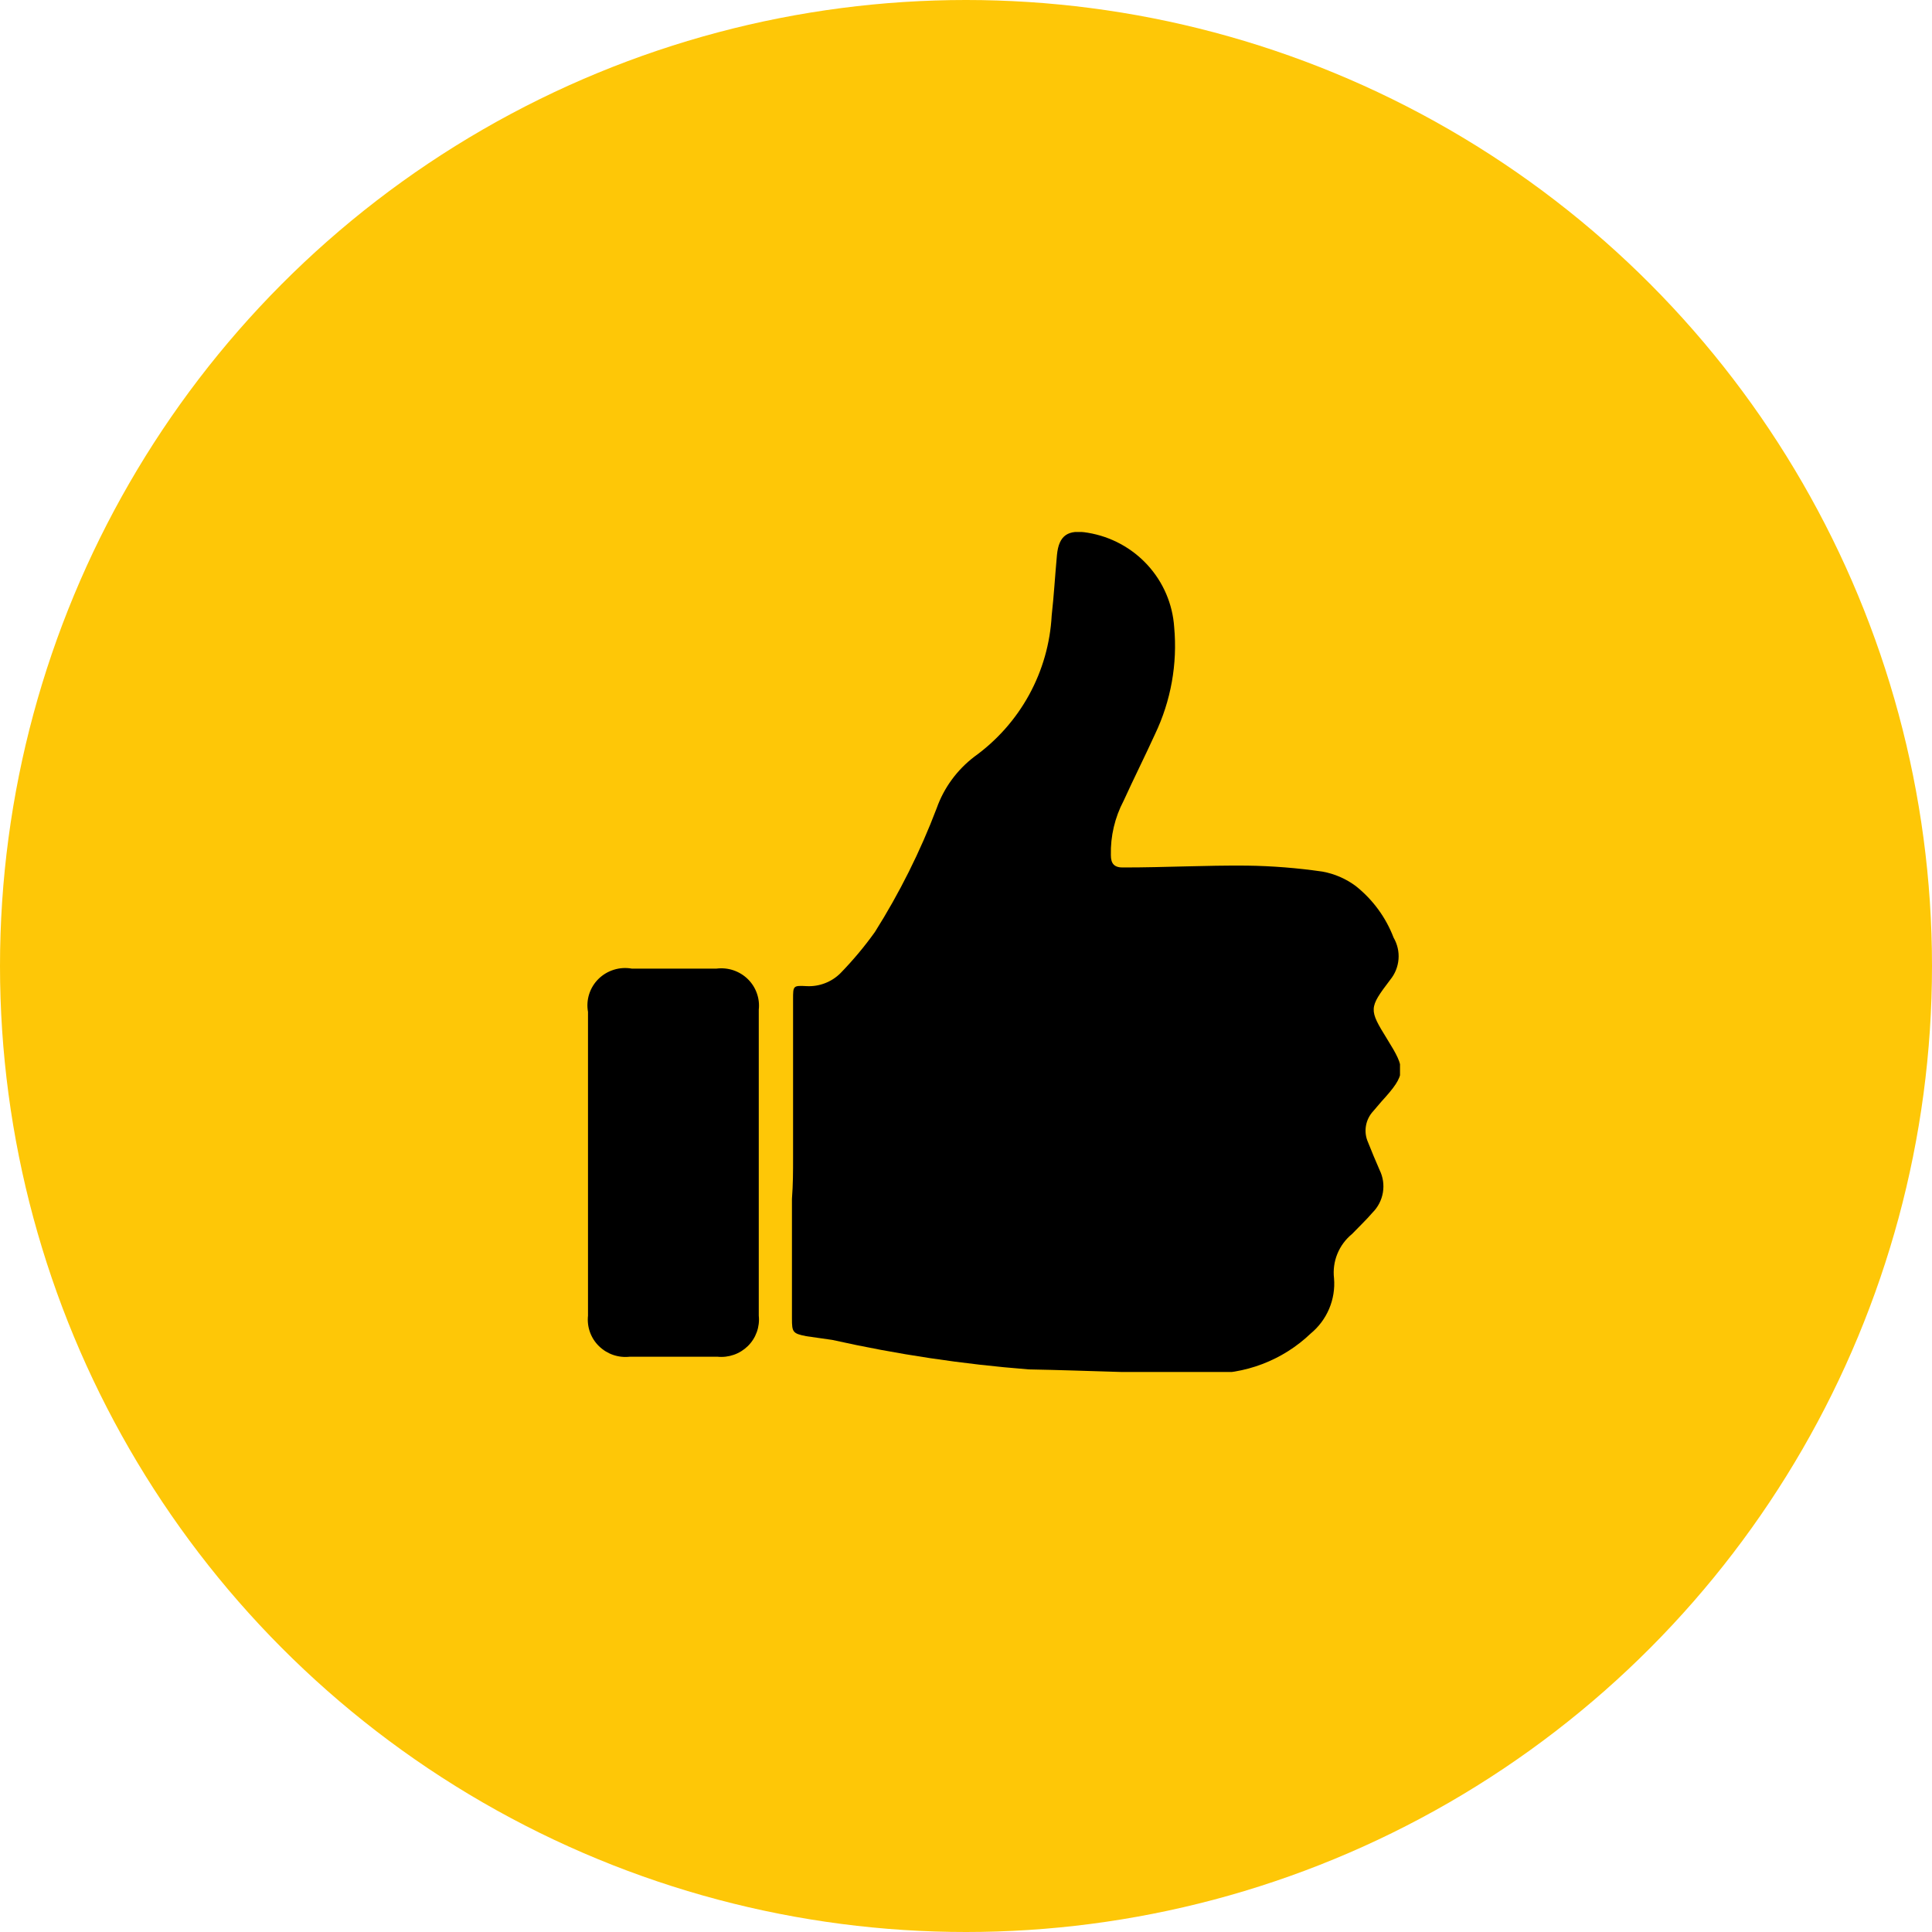 <svg width="69" height="69" viewBox="0 0 69 69" fill="none" xmlns="http://www.w3.org/2000/svg">
<circle cx="34.5" cy="34.5" r="34.5" fill="#FEC707"/>
<g clip-path="url(#clip0_52_10)">
<path d="M28.324 41.363V35.686C28.324 35.206 28.324 35.193 28.809 35.219C29.032 35.231 29.256 35.195 29.465 35.114C29.674 35.034 29.863 34.911 30.02 34.753C30.465 34.295 30.875 33.806 31.246 33.287C32.128 31.888 32.868 30.406 33.454 28.862C33.713 28.133 34.181 27.494 34.8 27.023C35.61 26.439 36.278 25.684 36.755 24.813C37.232 23.941 37.507 22.975 37.56 21.985C37.641 21.266 37.681 20.546 37.748 19.826C37.816 19.107 38.152 18.907 38.852 19.027C39.675 19.163 40.427 19.57 40.986 20.182C41.546 20.794 41.88 21.575 41.935 22.398C42.056 23.711 41.819 25.032 41.249 26.224C40.885 27.023 40.495 27.796 40.131 28.596C39.815 29.195 39.657 29.865 39.674 30.541C39.674 30.848 39.795 30.995 40.145 30.981C41.612 30.981 43.066 30.901 44.534 30.915C45.435 30.927 46.335 30.999 47.227 31.128C47.662 31.206 48.072 31.384 48.425 31.648C49.031 32.131 49.496 32.766 49.771 33.487C49.907 33.721 49.969 33.99 49.947 34.258C49.925 34.527 49.822 34.783 49.65 34.993C48.883 36.006 48.883 36.046 49.542 37.112C50.202 38.178 50.242 38.351 49.34 39.338L49.044 39.684C48.908 39.831 48.817 40.013 48.784 40.209C48.75 40.406 48.775 40.608 48.856 40.79C48.99 41.123 49.125 41.457 49.273 41.79C49.395 42.038 49.435 42.318 49.389 42.59C49.343 42.862 49.214 43.113 49.017 43.309C48.788 43.576 48.532 43.816 48.29 44.069C48.057 44.259 47.876 44.503 47.763 44.78C47.65 45.057 47.609 45.358 47.644 45.655C47.675 46.026 47.615 46.399 47.47 46.742C47.325 47.085 47.098 47.389 46.809 47.627C46.314 48.101 45.727 48.471 45.084 48.716C44.441 48.961 43.755 49.076 43.066 49.053C40.953 49.053 38.852 48.947 36.739 48.907C34.378 48.722 32.034 48.37 29.724 47.854L28.795 47.721C28.311 47.627 28.284 47.574 28.284 47.094C28.284 45.668 28.284 44.242 28.284 42.816C28.324 42.296 28.324 41.83 28.324 41.363Z" fill="black"/>
<path d="M21 41.47V36.139C20.962 35.928 20.976 35.71 21.041 35.506C21.106 35.301 21.22 35.114 21.373 34.963C21.527 34.811 21.715 34.698 21.922 34.634C22.129 34.569 22.348 34.555 22.562 34.593H25.591C25.793 34.568 25.998 34.588 26.191 34.652C26.383 34.717 26.559 34.823 26.704 34.964C26.849 35.105 26.96 35.277 27.028 35.467C27.097 35.657 27.121 35.859 27.099 36.059V46.988C27.12 47.185 27.096 47.385 27.029 47.572C26.962 47.76 26.854 47.93 26.712 48.071C26.57 48.211 26.398 48.319 26.209 48.385C26.02 48.451 25.818 48.475 25.618 48.454H22.494C22.294 48.477 22.09 48.455 21.899 48.39C21.708 48.324 21.535 48.217 21.391 48.076C21.247 47.936 21.138 47.765 21.07 47.576C21.002 47.388 20.979 47.187 21 46.988V41.47Z" fill="black"/>
</g>
<defs>
<clipPath id="clip0_52_10">
<rect width="29" height="30" fill="white" transform="translate(21 19)"/>
</clipPath>
</defs>
</svg>
